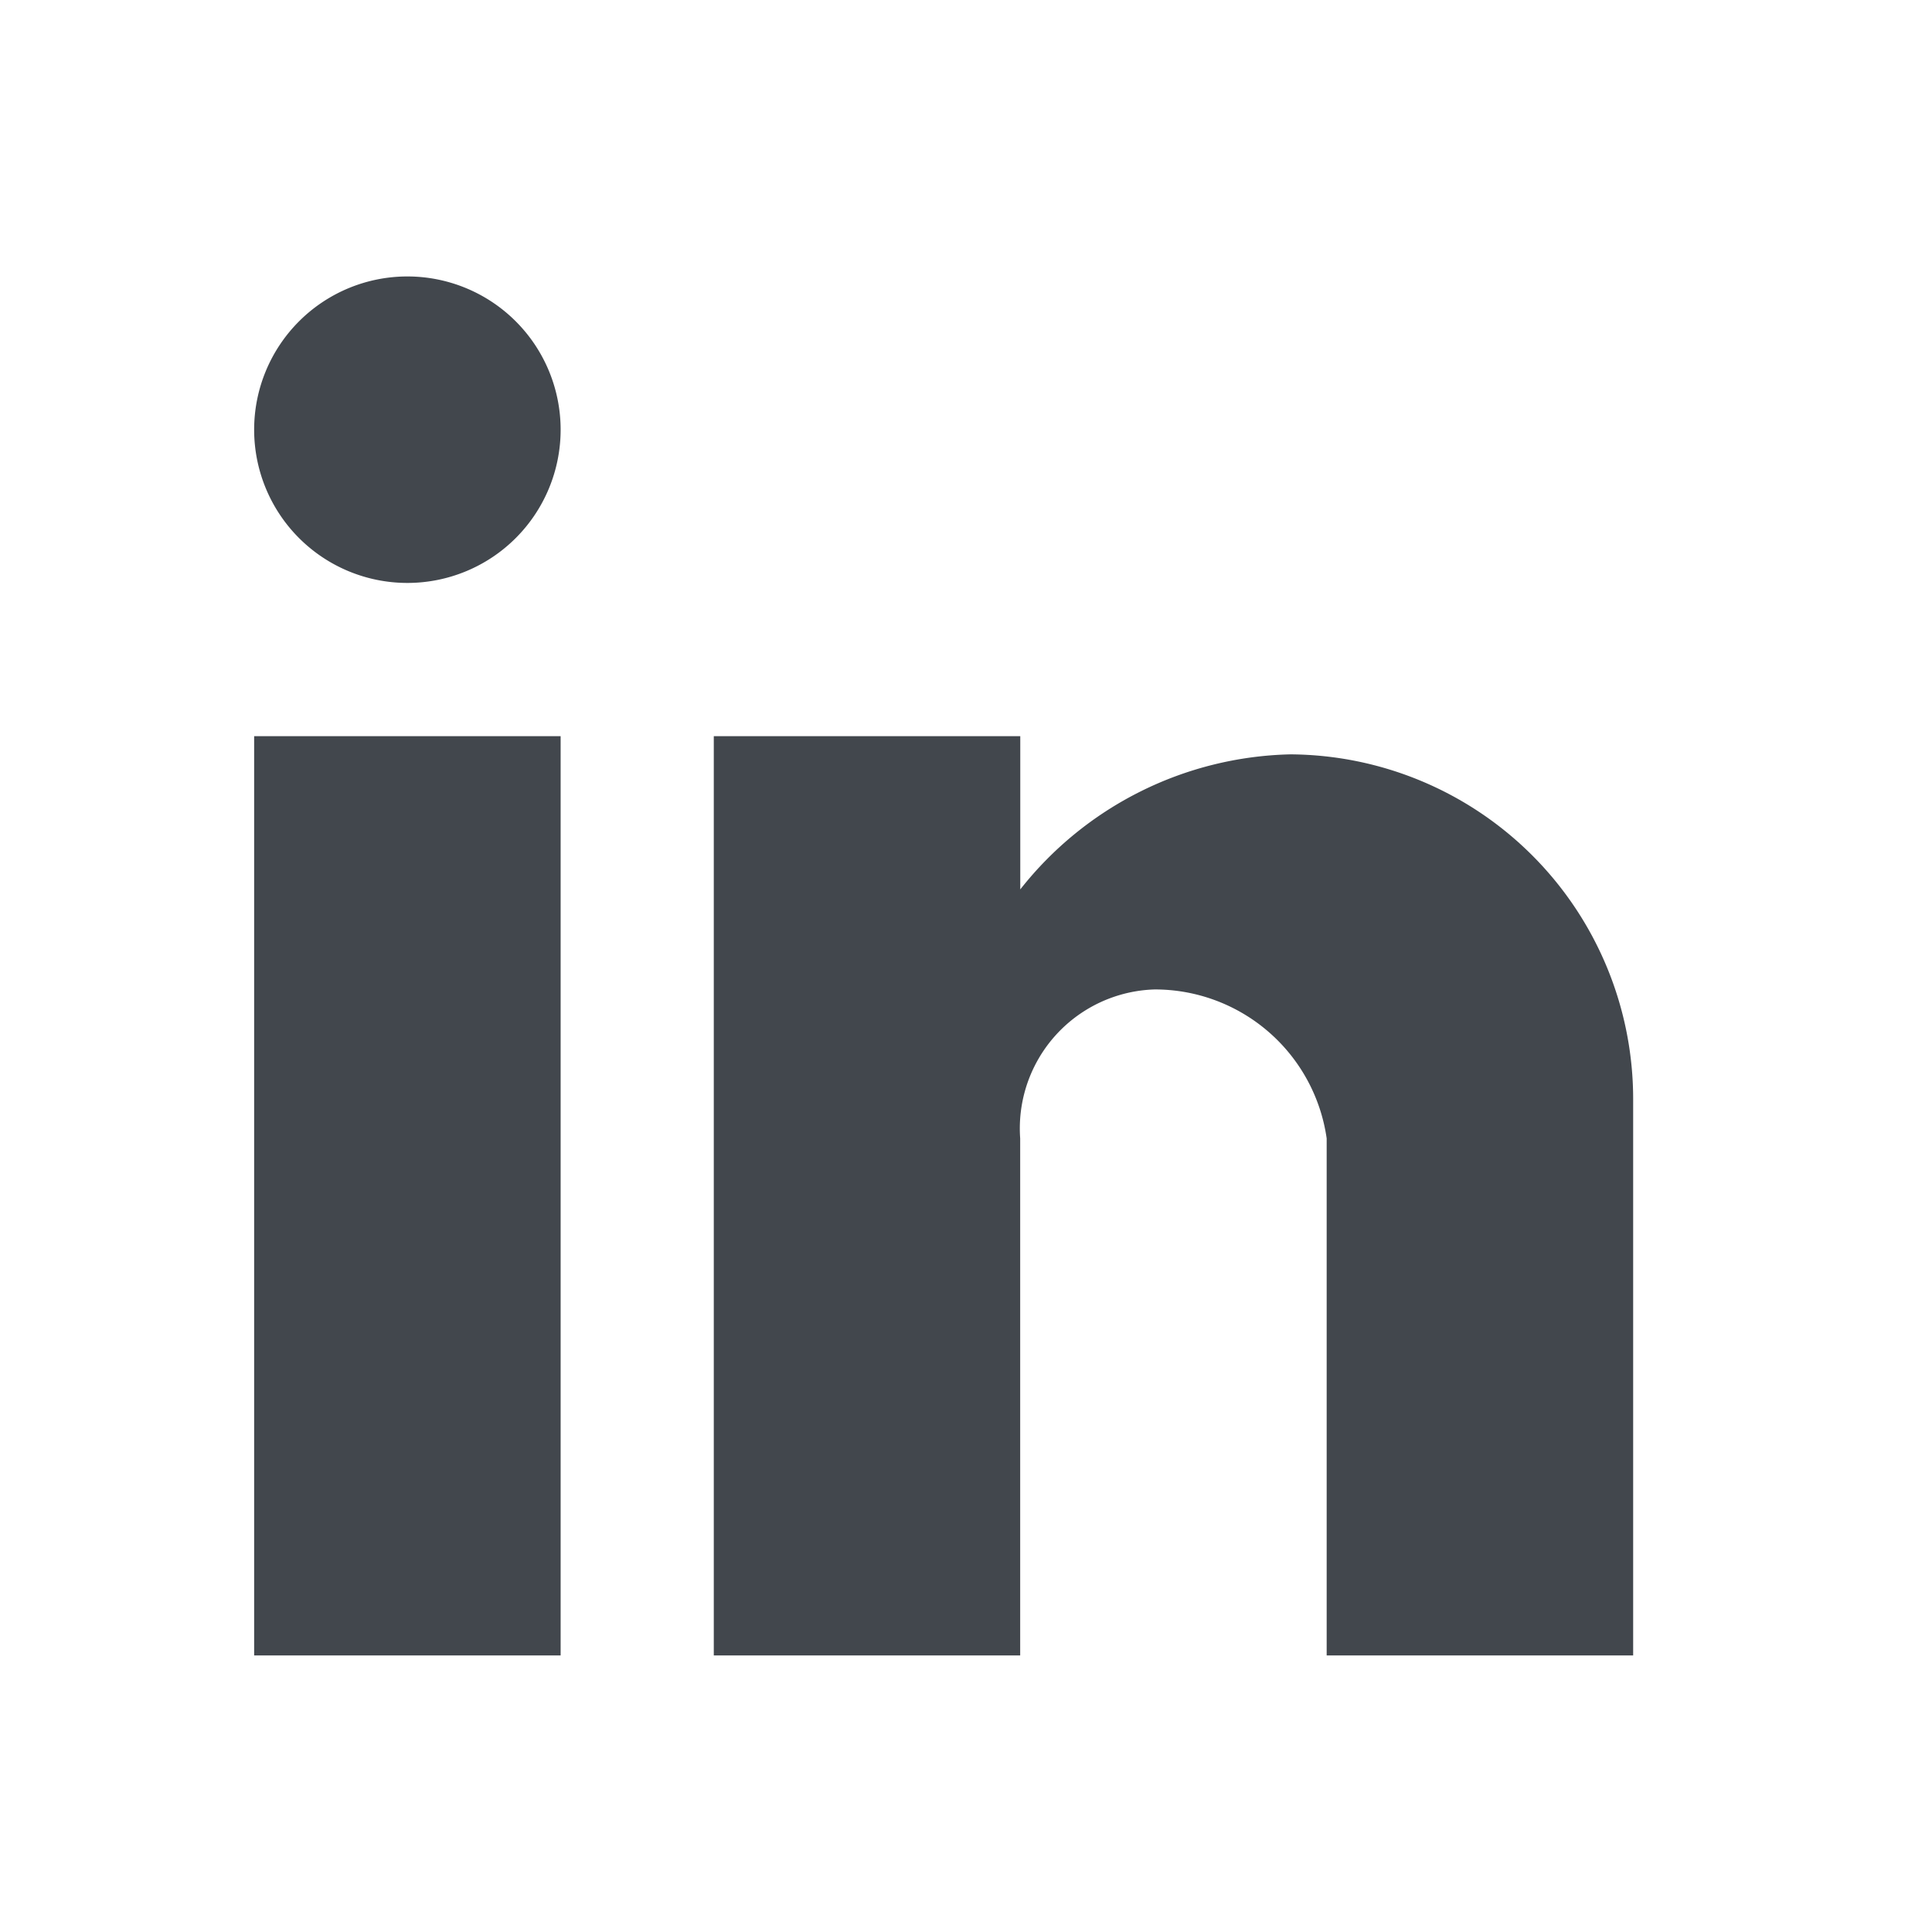 <svg width="22" height="22" viewBox="0 0 22 22" fill="none" xmlns="http://www.w3.org/2000/svg"><path d="M11.618 18.851h-3.49V8.383h3.49v1.745a4.029 4.029 0 013.075-1.538 3.926 3.926 0 013.904 3.937v6.324h-3.49v-5.888a1.976 1.976 0 00-1.96-1.696 1.583 1.583 0 00-1.53 1.696v5.888zm-5.234 0h-3.49V8.383h3.49v10.468zM4.639 6.638a1.745 1.745 0 110-3.49 1.745 1.745 0 010 3.49z" fill="#42474D"/></svg>